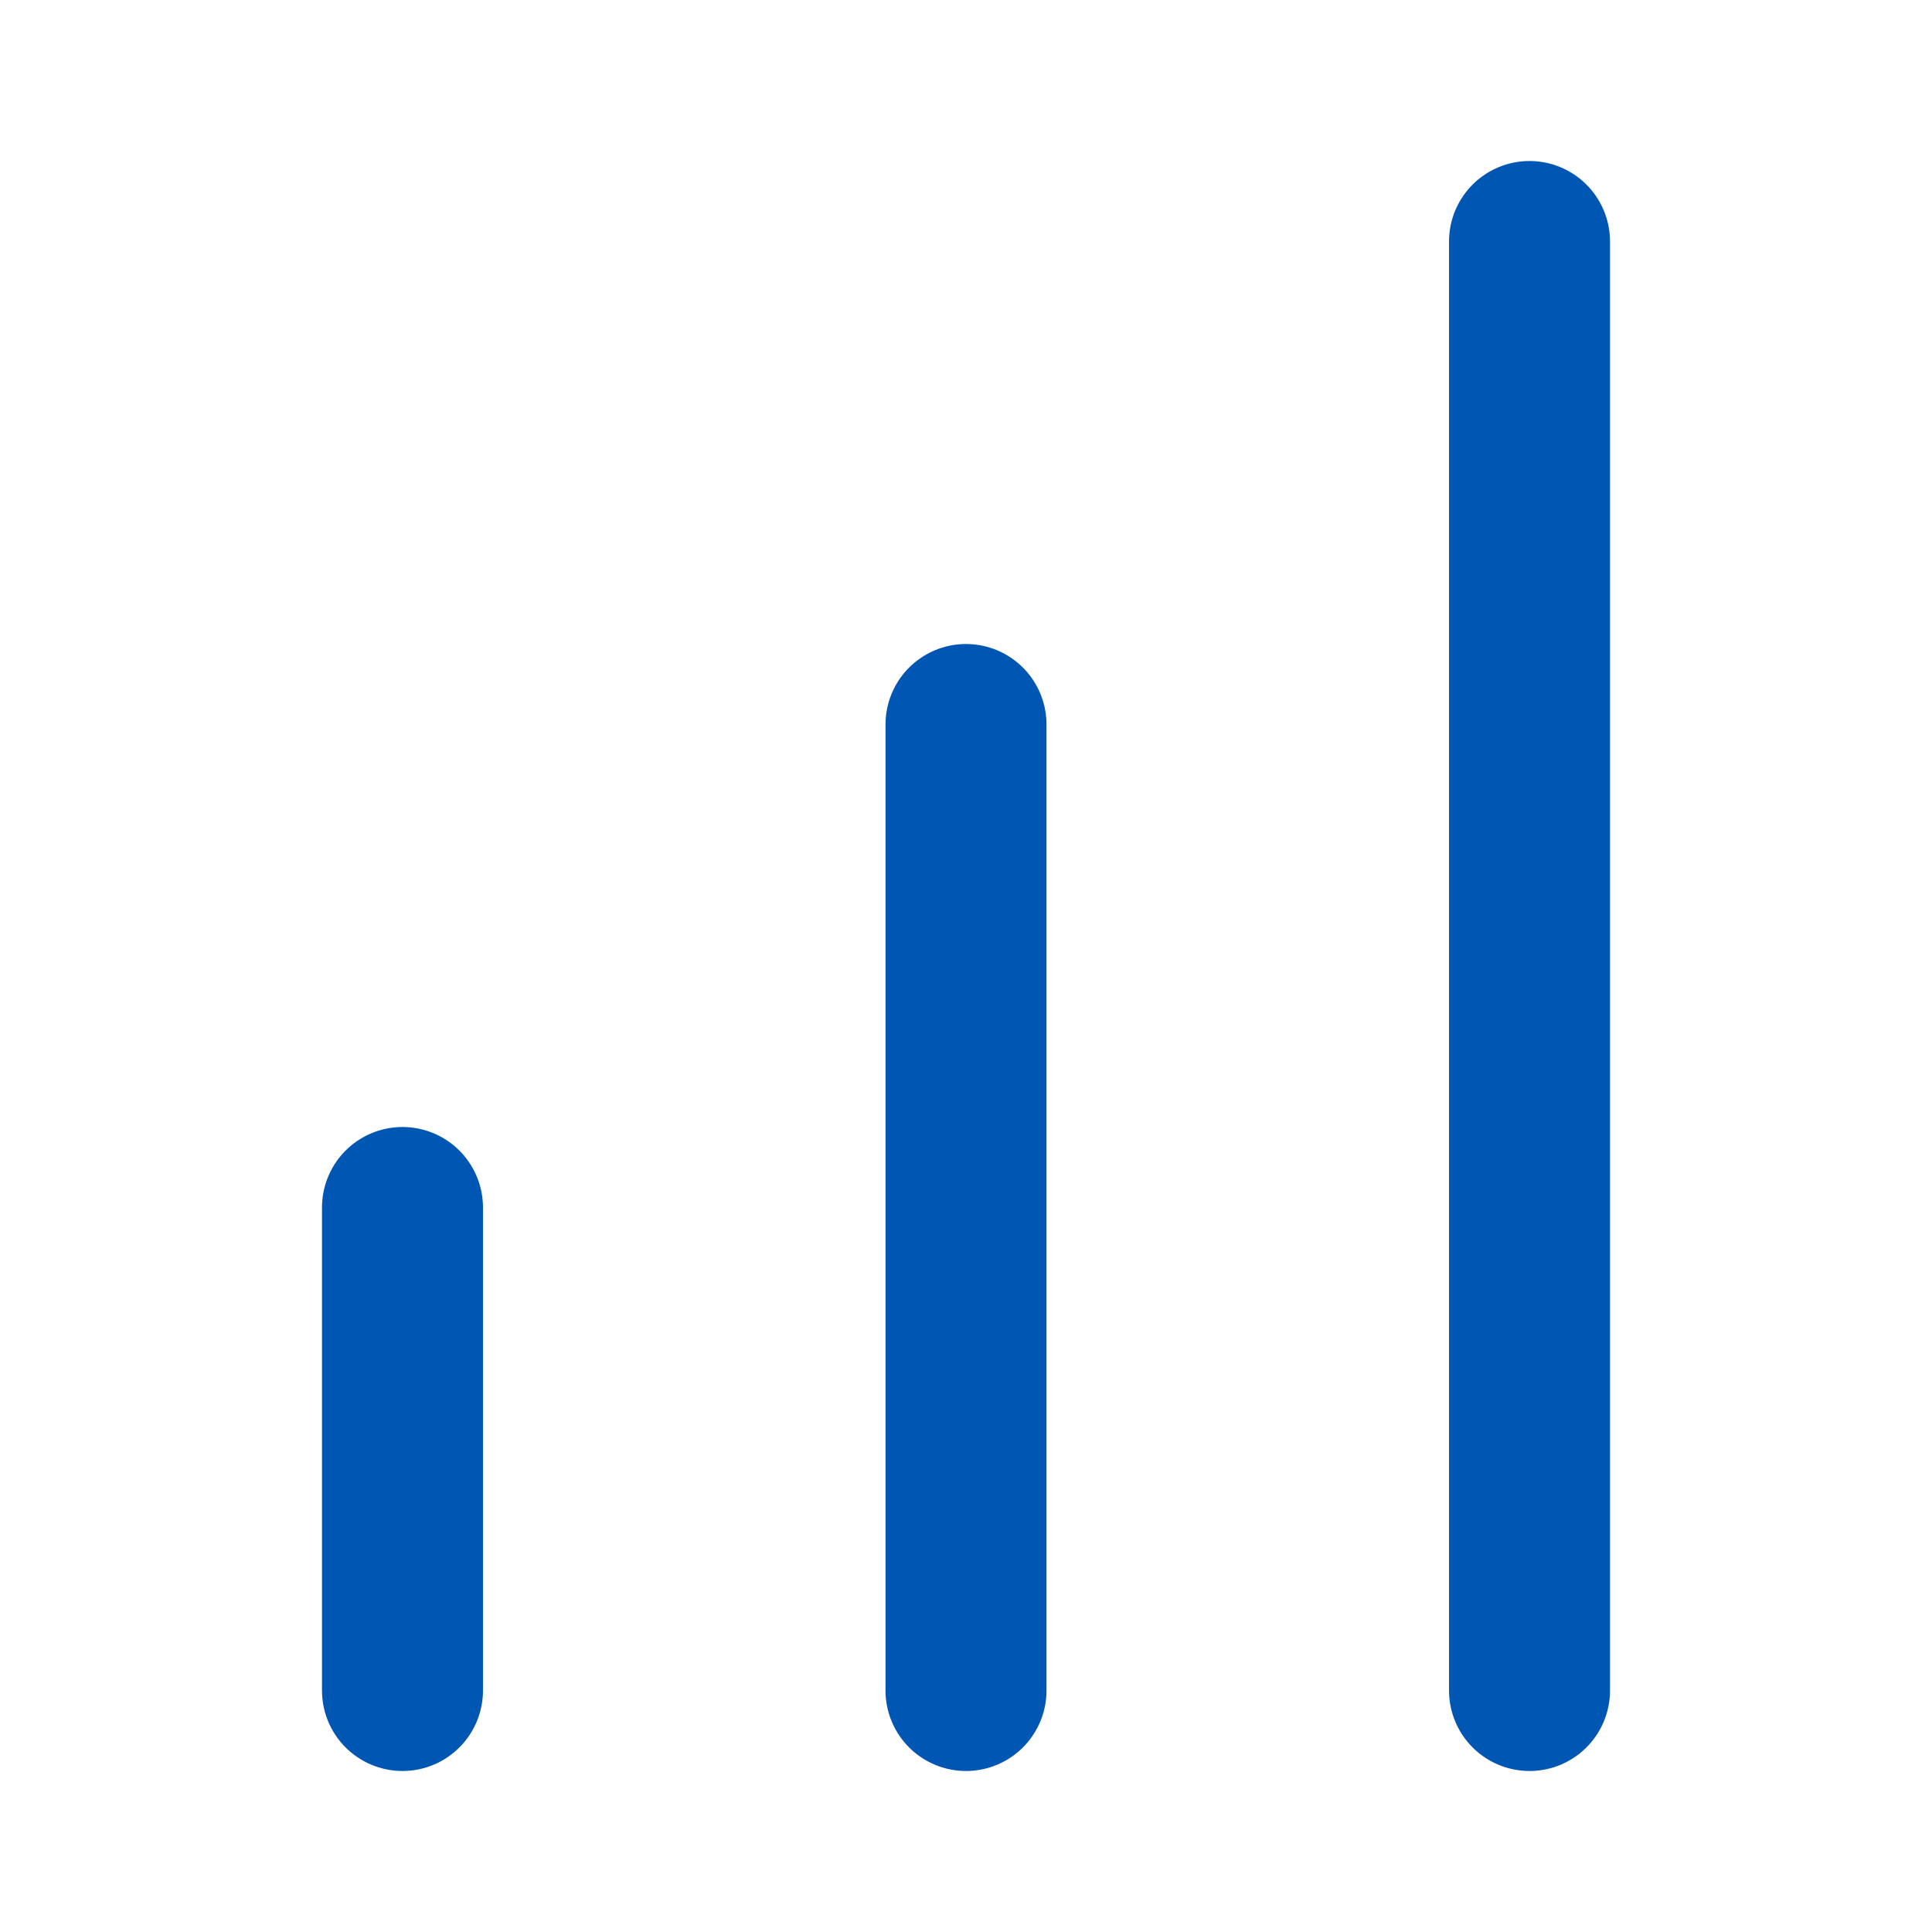 <?xml version="1.0" encoding="utf-8"?>
<svg xmlns="http://www.w3.org/2000/svg" fill="none" height="100%" overflow="visible" preserveAspectRatio="none" style="display: block;" viewBox="0 0 40 40" width="100%">
<g id="Icon">
<path d="M8.333 35V25" id="Vector" stroke="#0056B3" stroke-linecap="round" stroke-width="3.333"/>
<path d="M20 35V15" id="Vector_2" stroke="#0056B3" stroke-linecap="round" stroke-width="3.333"/>
<path d="M31.667 35V5" id="Vector_3" stroke="#0056B3" stroke-linecap="round" stroke-width="3.333"/>
</g>
</svg>